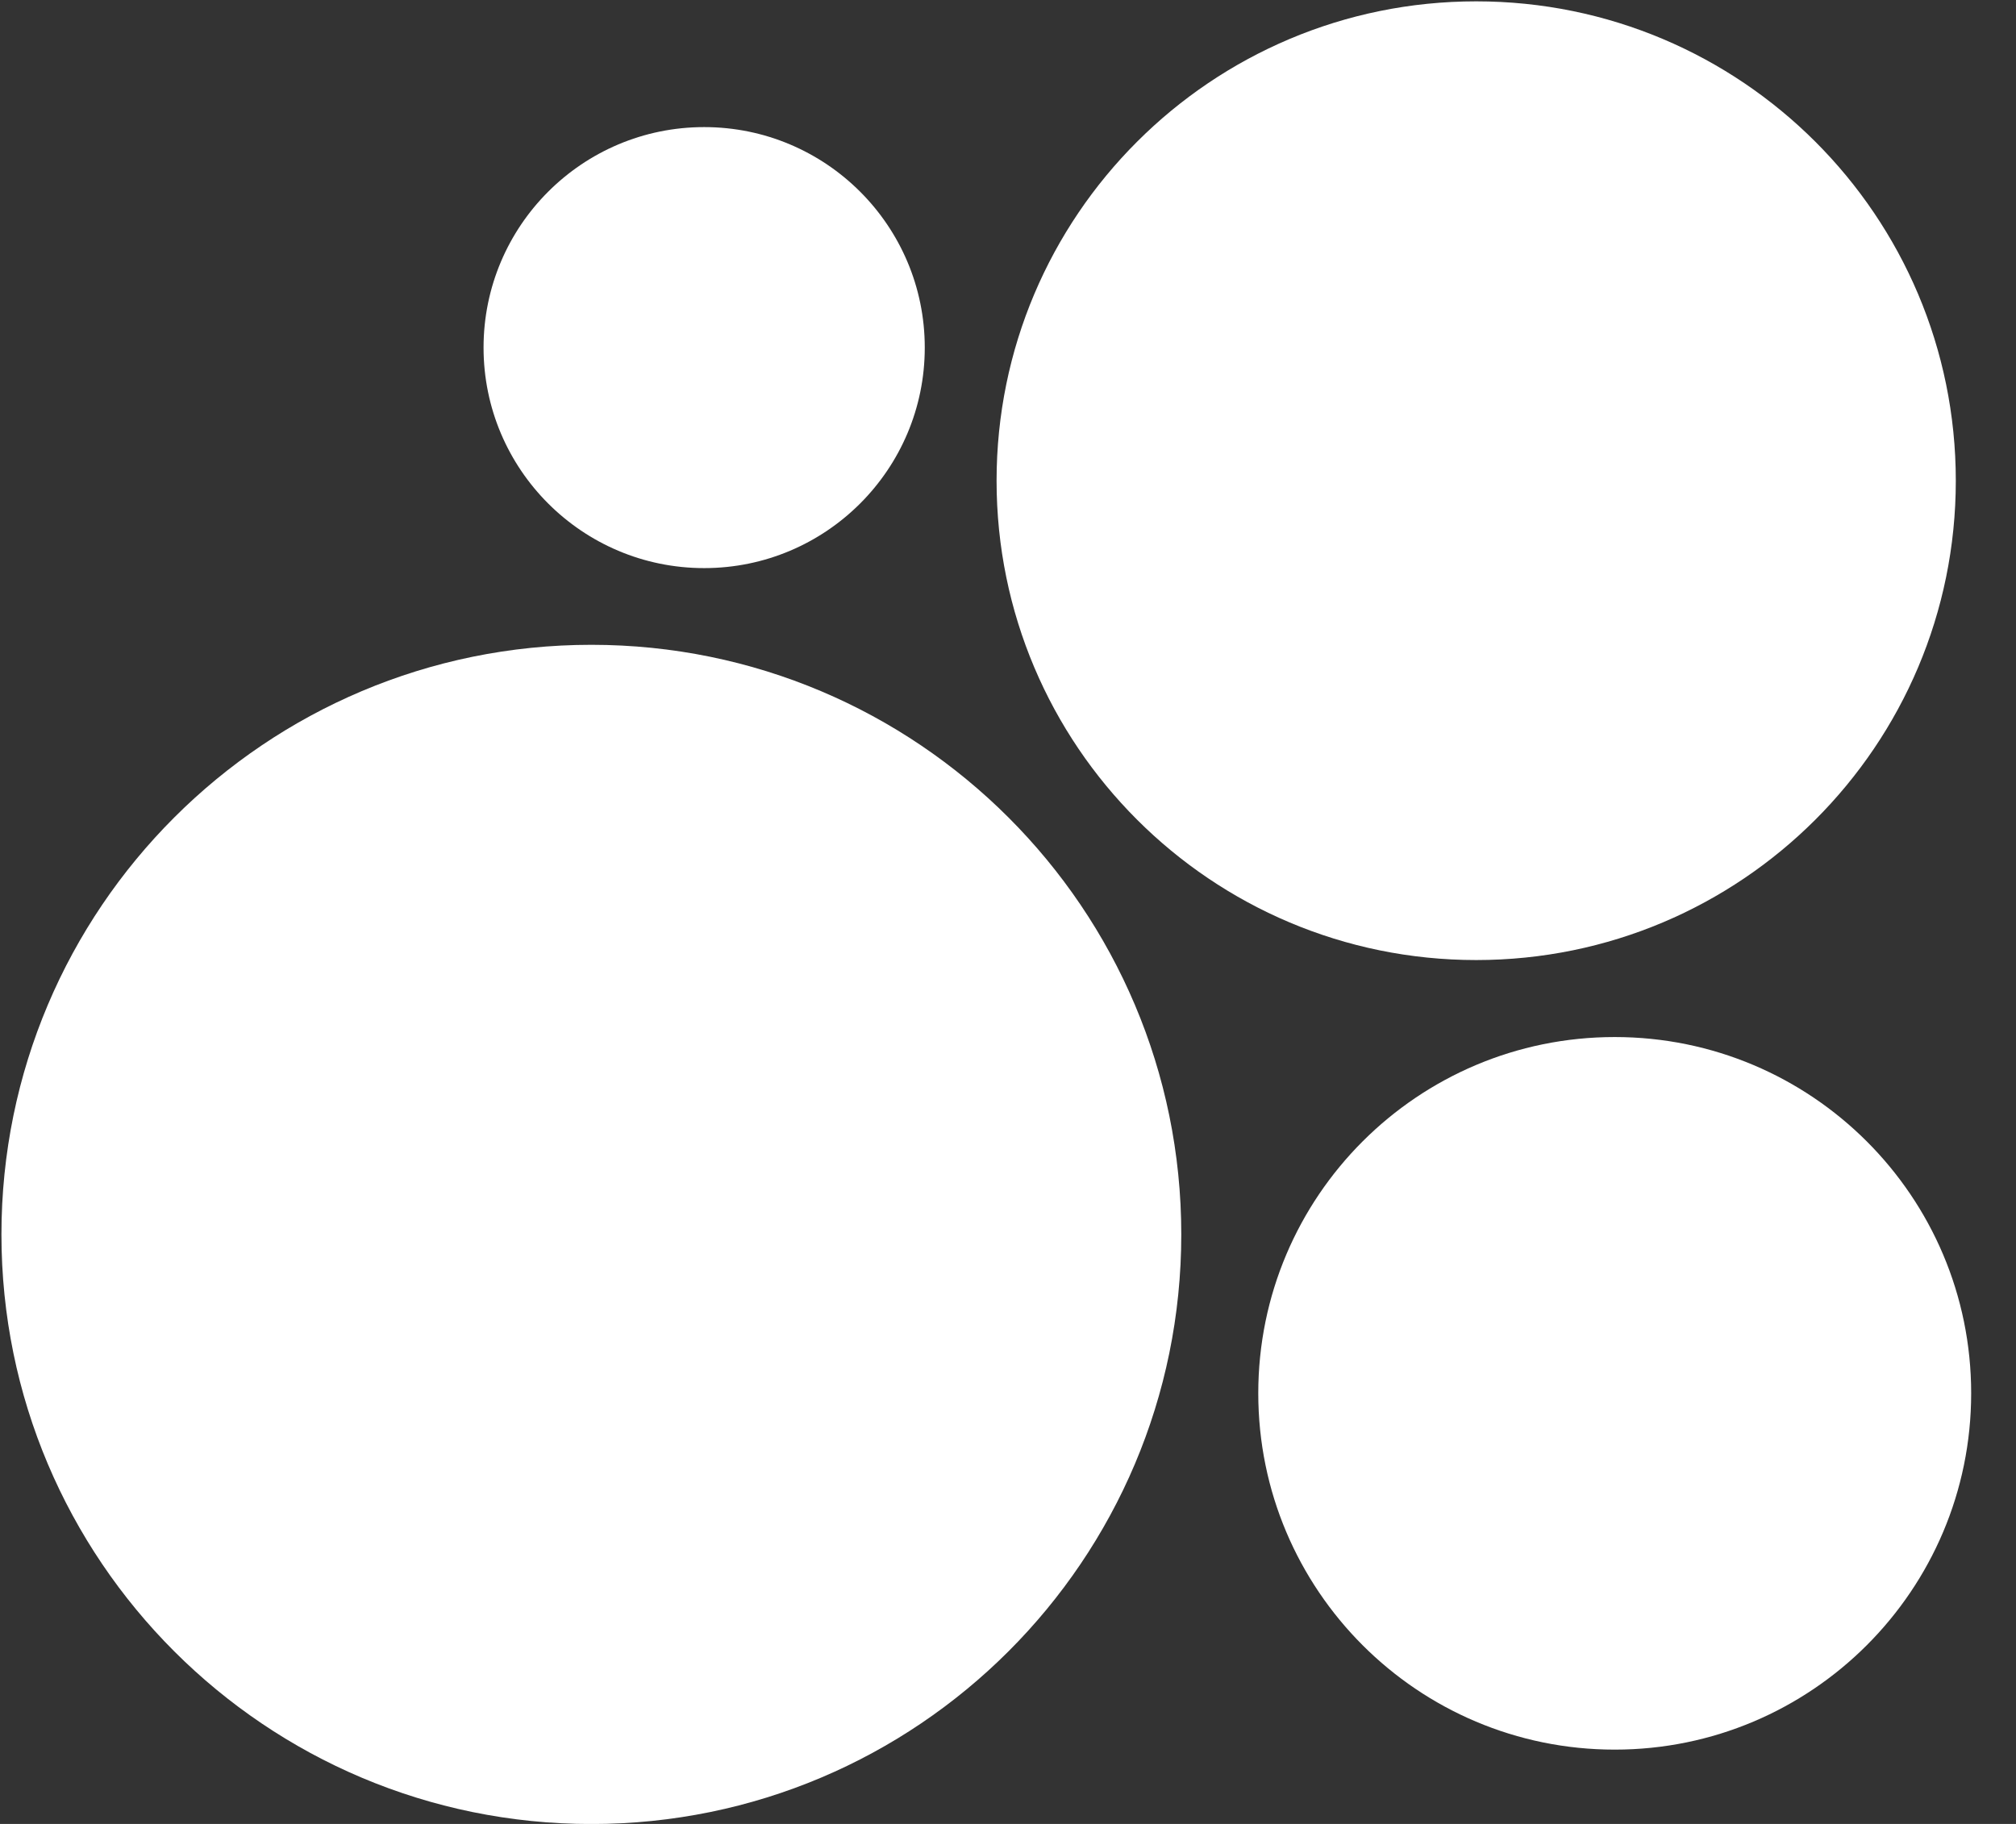 <svg width="21" height="19" viewBox="0 0 21 19" fill="none" xmlns="http://www.w3.org/2000/svg">
<rect x="0" y="0" width="21" height="19" fill="#333333" stroke="none"/>
<path d="M6.16 19.001C9.554 19.001 12.305 16.251 12.305 12.859C12.305 9.467 9.554 6.717 6.16 6.717C2.766 6.717 0.015 9.467 0.015 12.859C0.015 16.251 2.766 19.001 6.16 19.001Z" fill="white"/>
<path d="M16.82 18.226C18.87 18.226 20.533 16.564 20.533 14.514C20.533 12.464 18.87 10.803 16.82 10.803C14.769 10.803 13.107 12.464 13.107 14.514C13.107 16.564 14.769 18.226 16.82 18.226Z" fill="white"/>
<path d="M7.335 5.918C8.604 5.918 9.633 4.889 9.633 3.621C9.633 2.353 8.604 1.324 7.335 1.324C6.066 1.324 5.037 2.353 5.037 3.621C5.037 4.889 6.066 5.918 7.335 5.918Z" fill="white"/>
<path d="M15.377 10.001C18.137 10.001 20.373 7.766 20.373 5.008C20.373 2.249 18.137 0.014 15.377 0.014C12.618 0.014 10.381 2.249 10.381 5.008C10.381 7.766 12.618 10.001 15.377 10.001Z" fill="white"/>
</svg>
